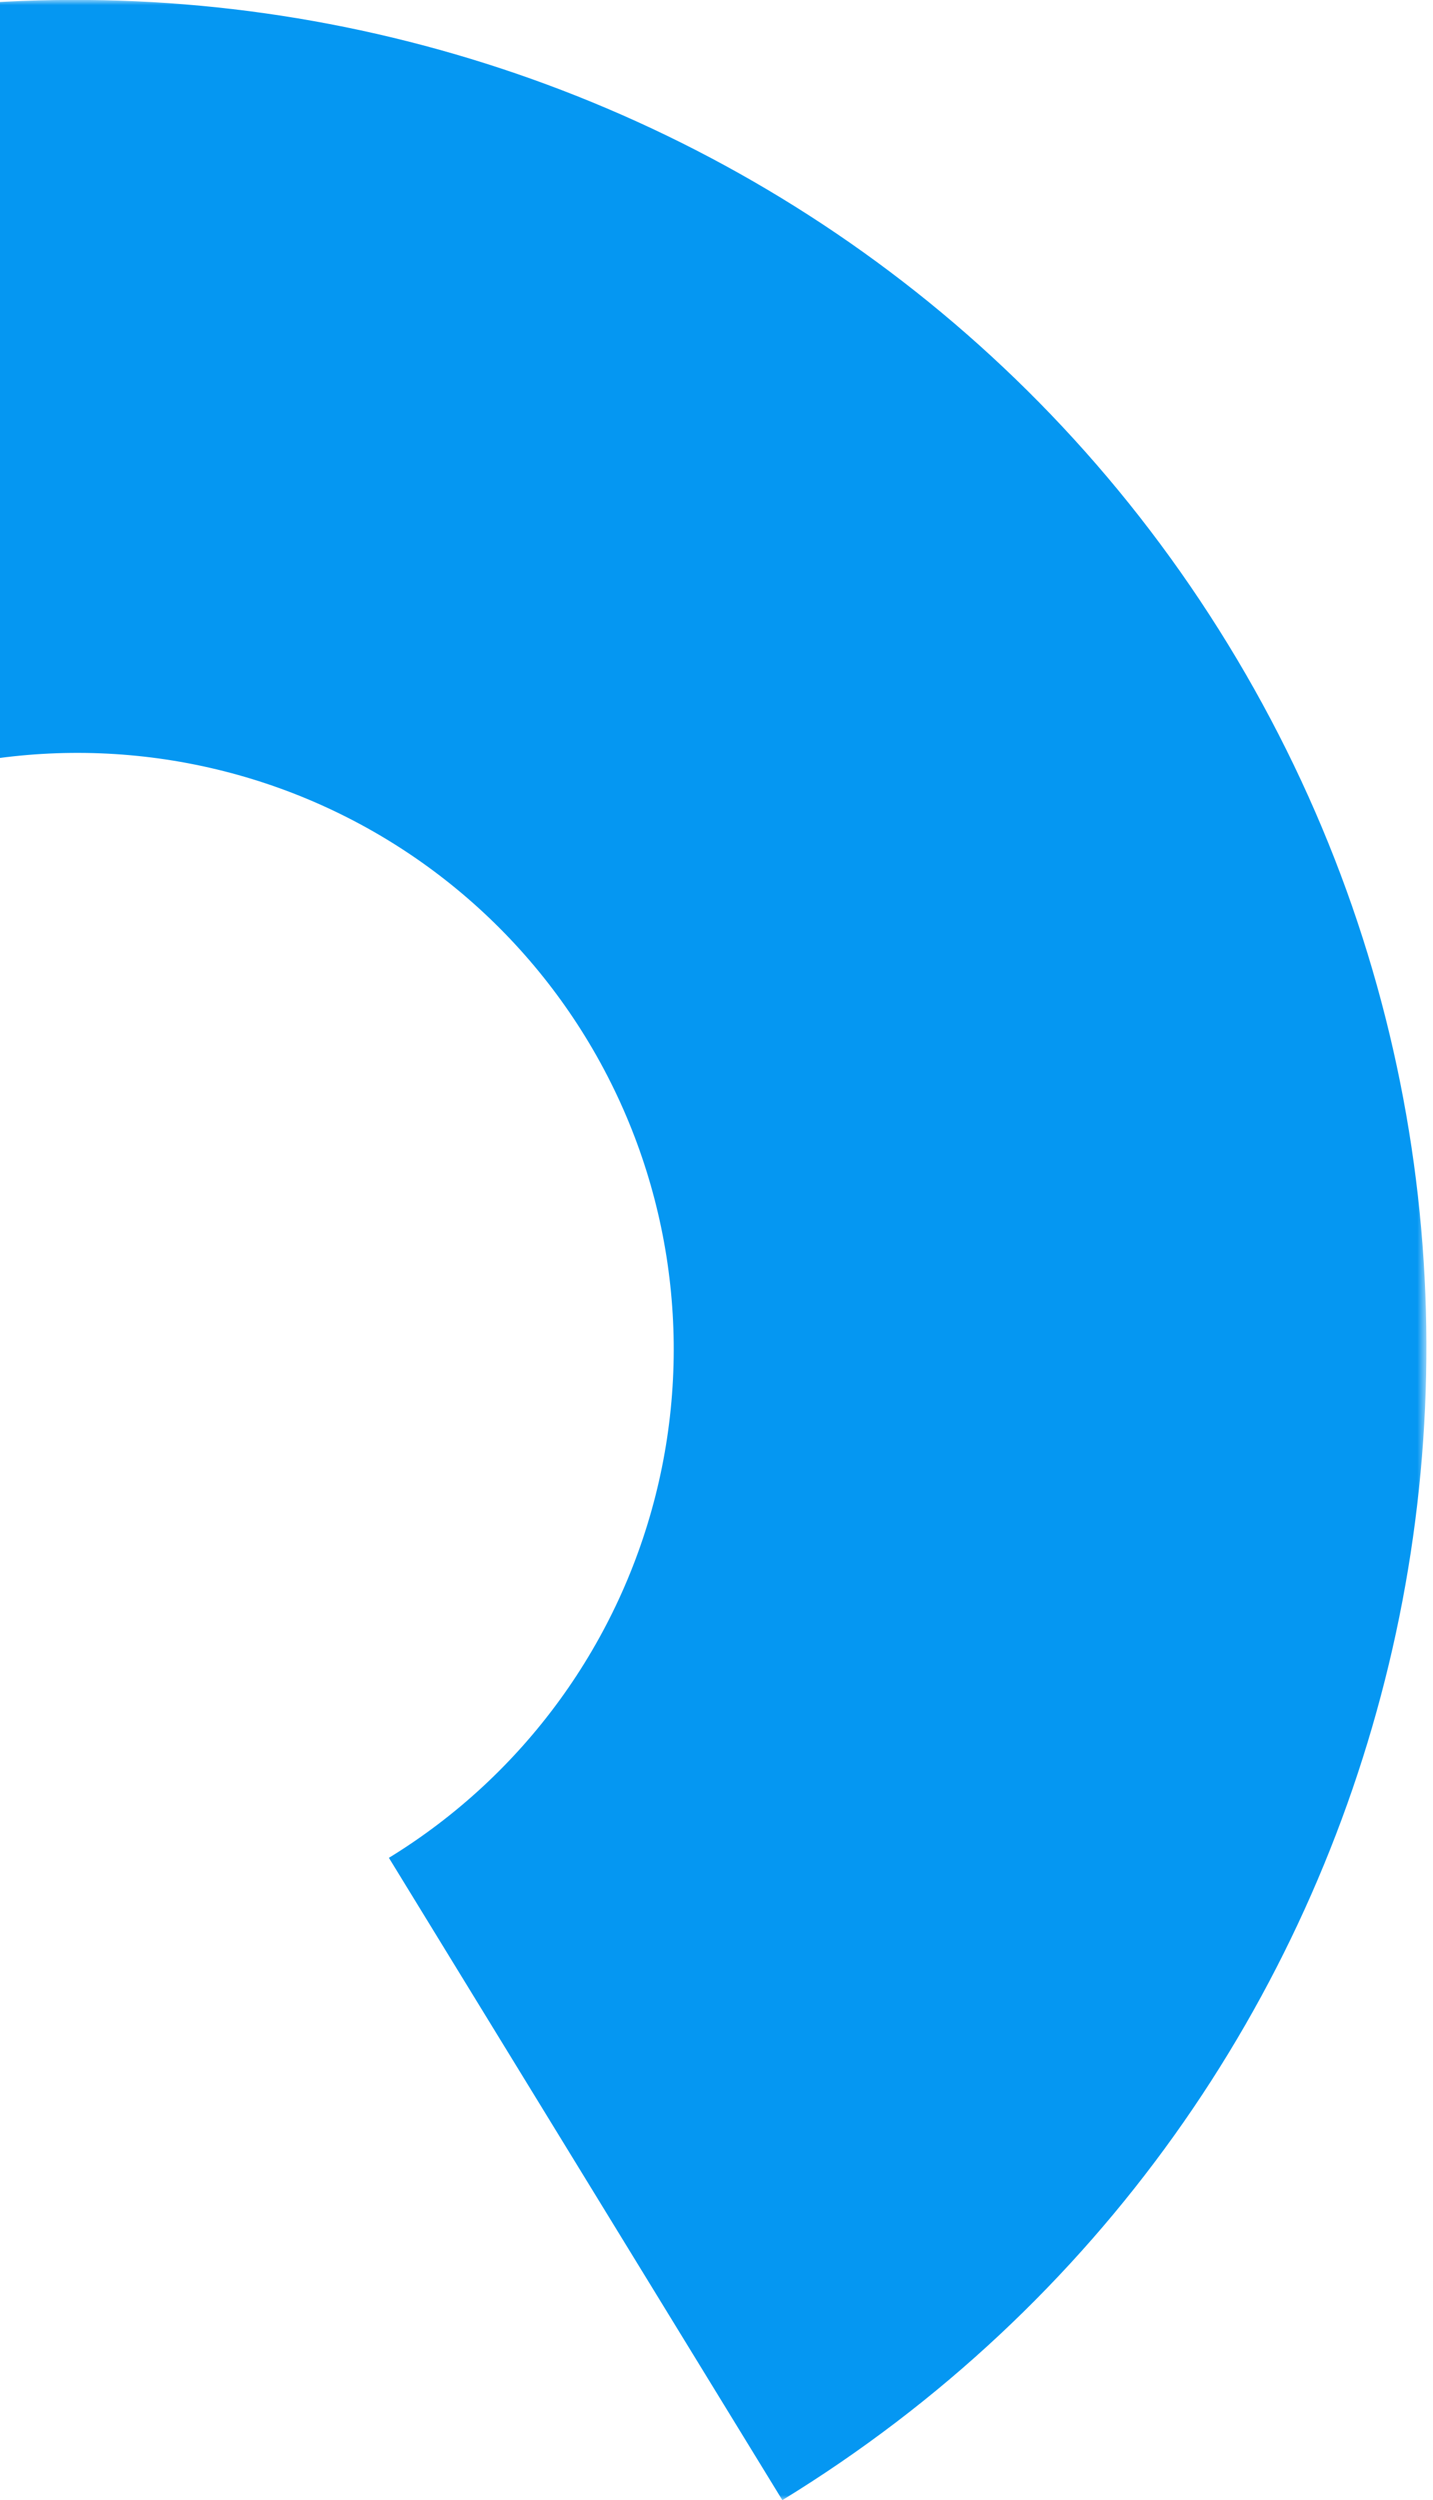 <svg xmlns="http://www.w3.org/2000/svg" width="137" height="239" viewBox="0 0 137 239" fill="none">
  <mask id="mask0_573_1472" style="mask-type:luminance" maskUnits="userSpaceOnUse" x="-60" y="0" width="197" height="240">
    <path d="M136.369 0H-60V239.004H136.369V0Z" fill="white"/>
  </mask>
  <g mask="url(#mask0_573_1472)">
    <path d="M-60 18.954L-22.379 80.367C-9.486 72.469 6.017 70.016 20.719 73.549C35.421 77.081 48.117 86.309 56.015 99.202C63.913 112.096 66.366 127.598 62.833 142.3C59.301 157.002 50.073 169.698 37.18 177.596L74.796 238.996C135.445 201.83 154.557 122.245 117.396 61.583C80.235 0.921 0.66 -18.193 -60 18.954Z" fill="#0597F2"/>
  </g>
</svg>
